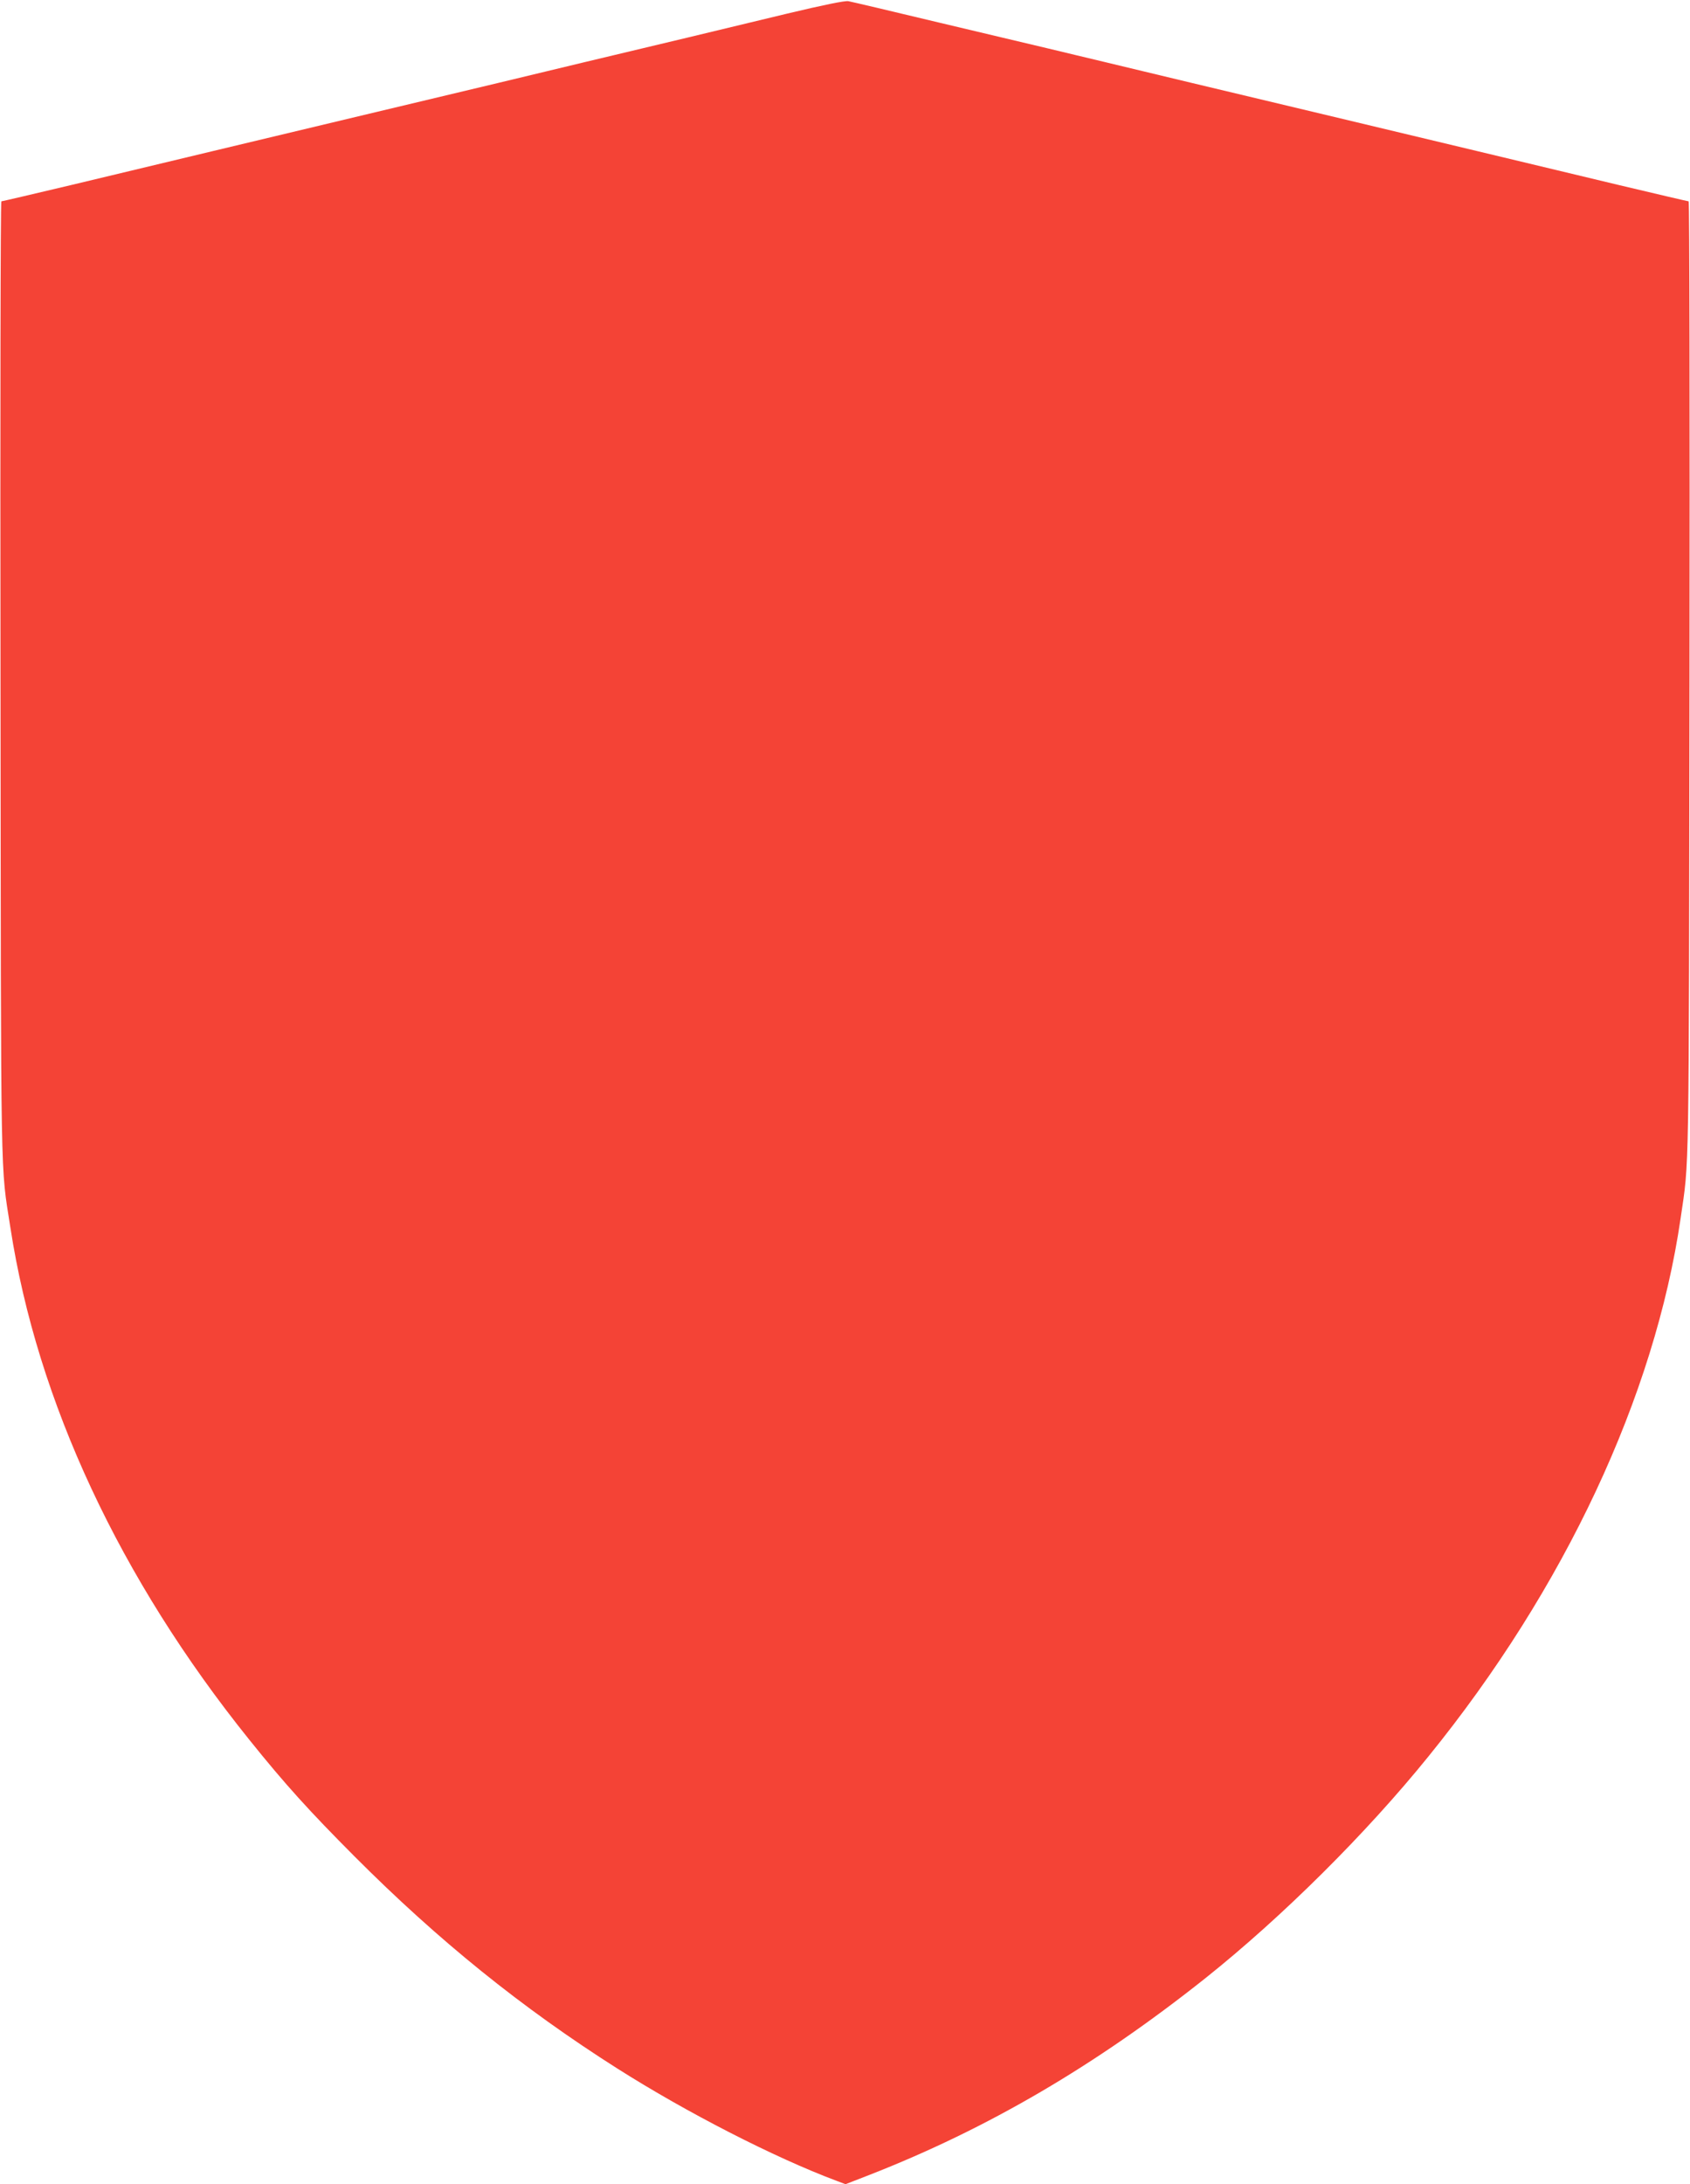 <?xml version="1.0" standalone="no"?>
<!DOCTYPE svg PUBLIC "-//W3C//DTD SVG 20010904//EN"
 "http://www.w3.org/TR/2001/REC-SVG-20010904/DTD/svg10.dtd">
<svg version="1.0" xmlns="http://www.w3.org/2000/svg"
 width="991pt" height="1280pt" viewBox="0 0 991 1280"
 preserveAspectRatio="xMidYMid meet">
<g transform="translate(0,1280) scale(0.1,-0.1)"
fill="#f44336" stroke="none">
<path d="M4615 12720 c-323 -78 -831 -200 -1190 -285 -99 -24 -322 -77 -495
-119 -173 -41 -524 -125 -780 -186 -256 -61 -661 -158 -900 -215 -239 -57
-615 -147 -835 -200 -219 -52 -403 -95 -407 -95 -5 0 -7 -1259 -5 -2797 3
-3053 -1 -2838 58 -3218 157 -1019 642 -2057 1400 -3000 212 -264 353 -419
619 -686 491 -492 979 -886 1540 -1242 410 -260 922 -522 1285 -658 l53 -20
139 54 c694 271 1328 642 1972 1154 449 358 941 846 1308 1300 798 983 1326
2111 1478 3153 51 351 48 159 52 3163 2 1538 0 2797 -5 2797 -4 0 -188 43
-407 95 -220 53 -596 143 -835 200 -239 57 -644 154 -900 215 -256 61 -607
145 -780 186 -173 42 -398 95 -500 120 -102 24 -250 60 -330 79 -80 19 -370
88 -645 153 -275 66 -513 122 -530 125 -19 4 -146 -22 -360 -73z"/>
</g>
</svg>

